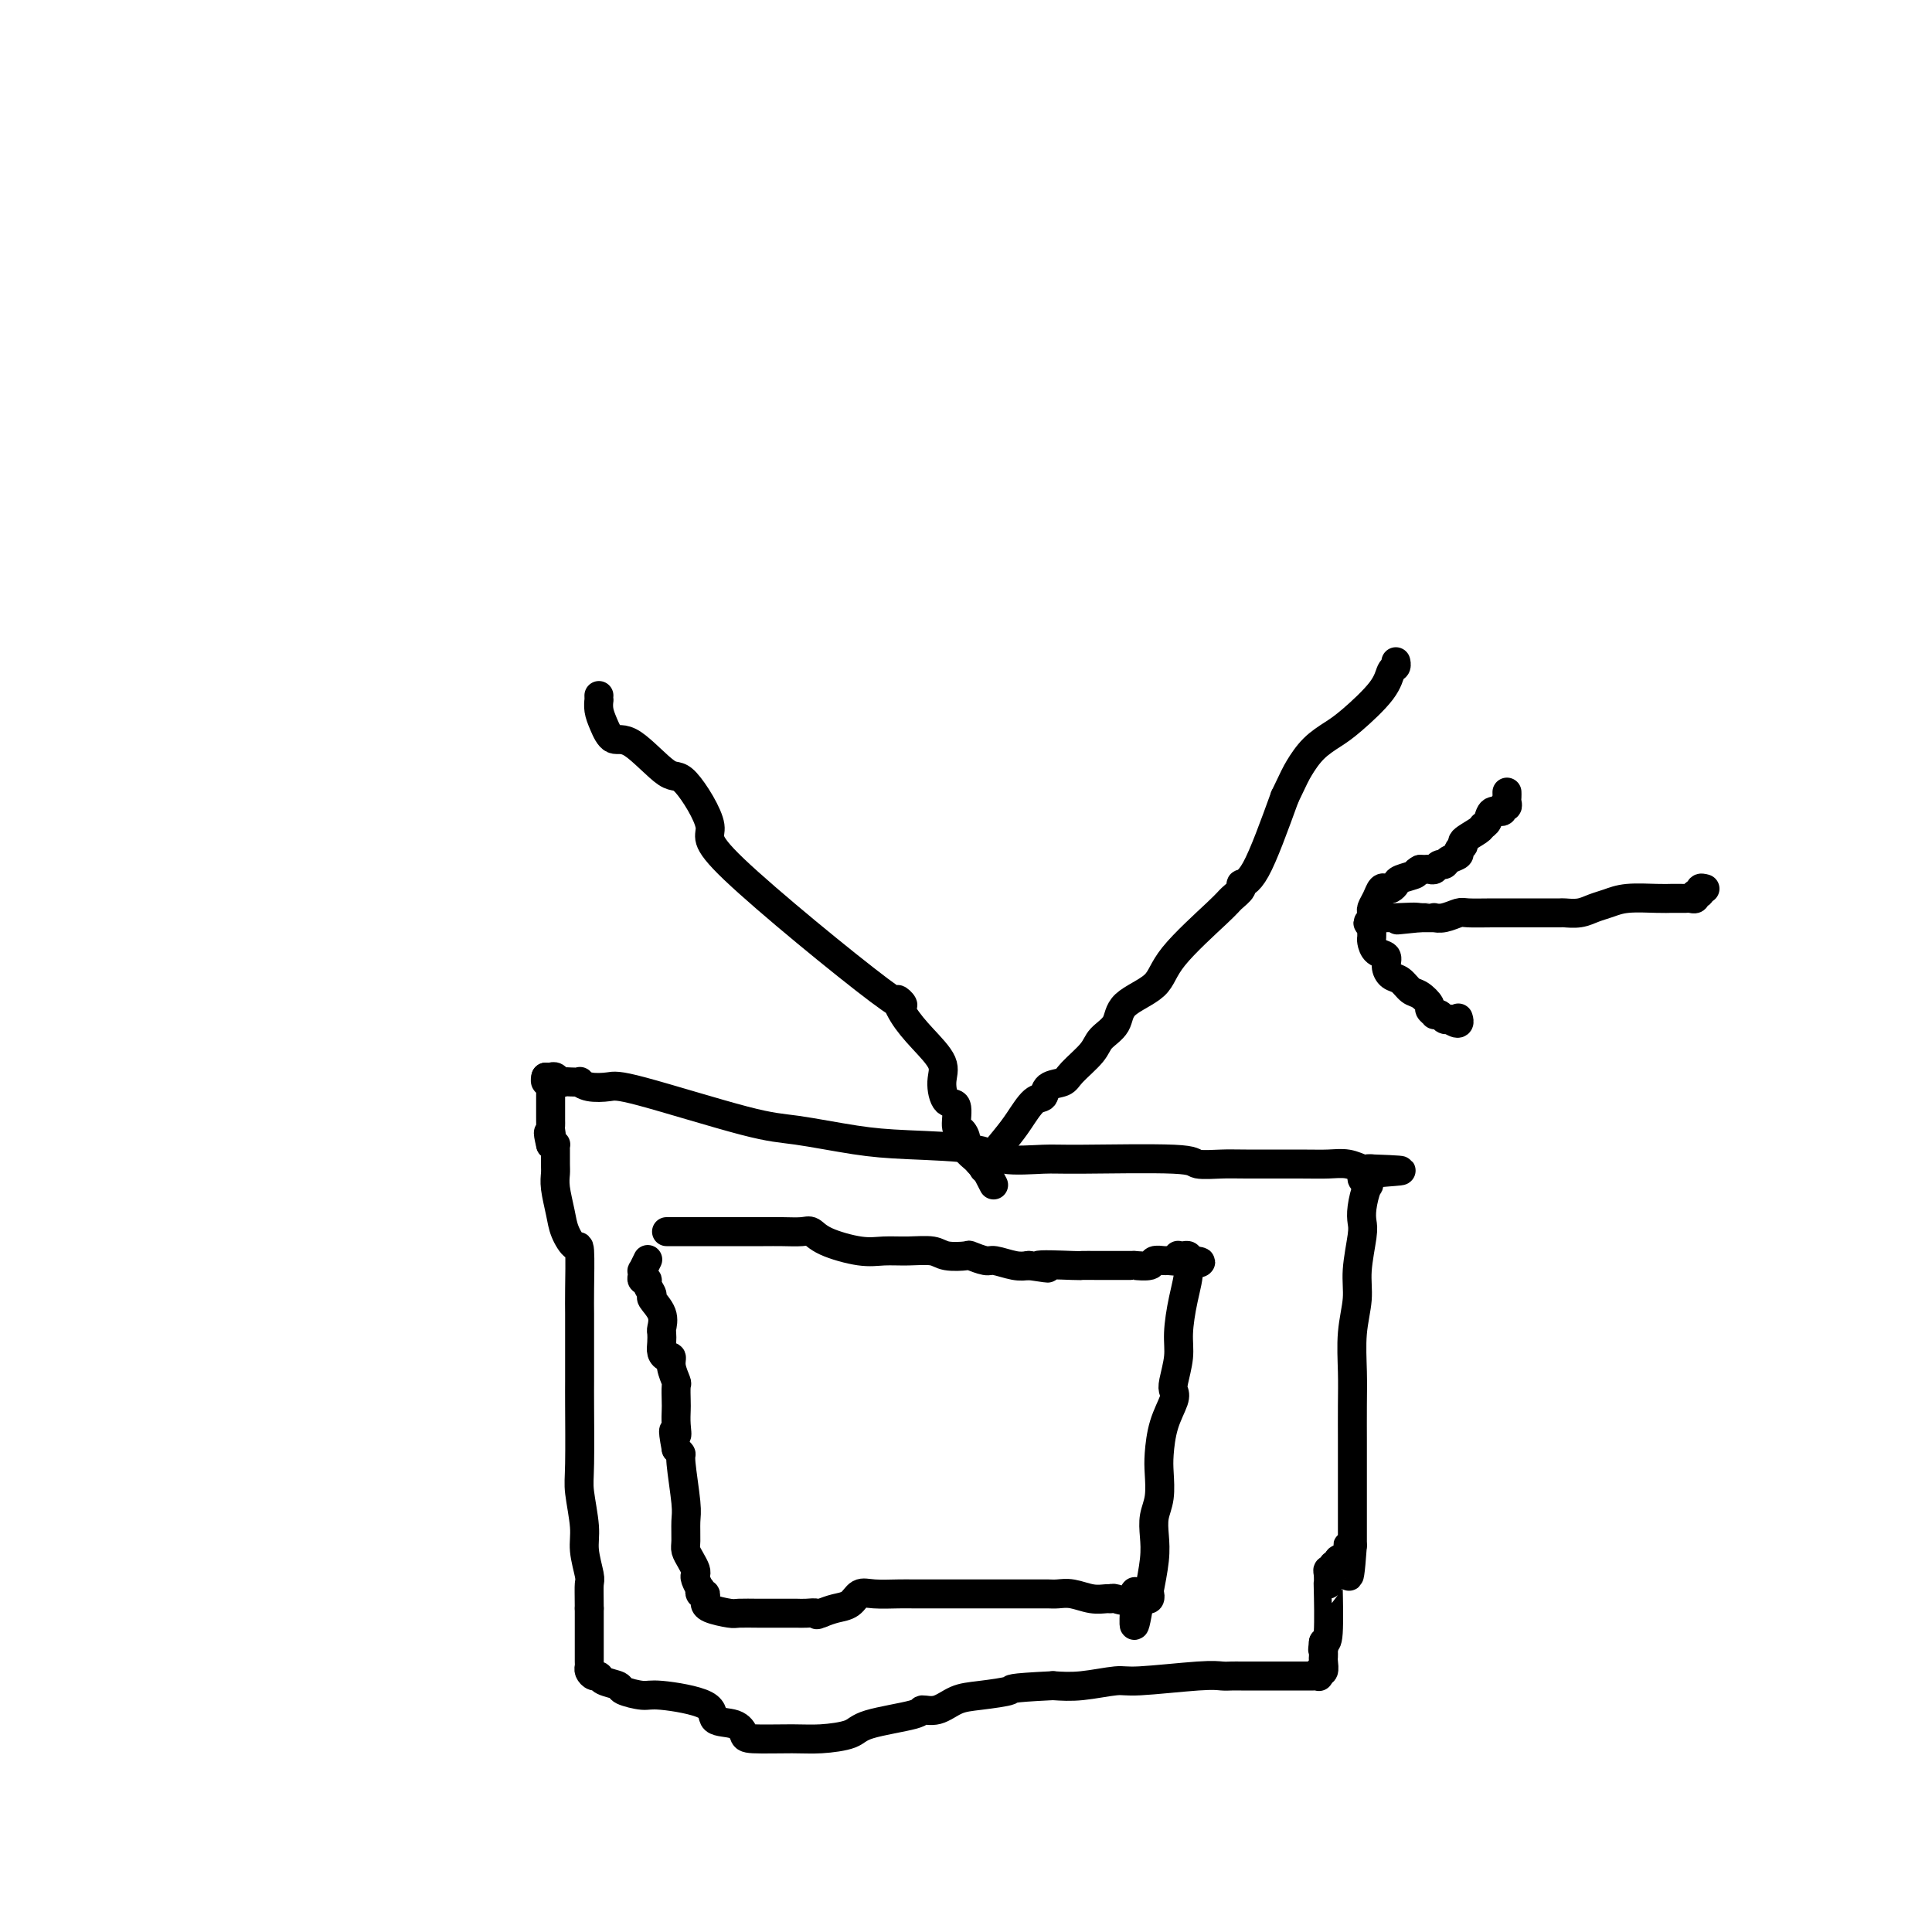 <svg viewBox='0 0 400 400' version='1.1' xmlns='http://www.w3.org/2000/svg' xmlns:xlink='http://www.w3.org/1999/xlink'><g fill='none' stroke='rgb(0,0,0)' stroke-width='6' stroke-linecap='round' stroke-linejoin='round'><path d='M113,223c0.333,0.030 0.665,0.061 1,0c0.335,-0.061 0.672,-0.212 1,0c0.328,0.212 0.647,0.788 1,1c0.353,0.212 0.740,0.060 1,0c0.260,-0.060 0.394,-0.030 1,0c0.606,0.030 1.683,0.059 2,0c0.317,-0.059 -0.125,-0.205 0,0c0.125,0.205 0.817,0.761 2,1c1.183,0.239 2.859,0.162 4,0c1.141,-0.162 1.749,-0.408 7,1c5.251,1.408 15.147,4.470 21,6c5.853,1.530 7.663,1.528 11,2c3.337,0.472 8.199,1.419 12,2c3.801,0.581 6.540,0.797 11,1c4.460,0.203 10.643,0.393 14,1c3.357,0.607 3.890,1.630 6,2c2.110,0.370 5.797,0.085 8,0c2.203,-0.085 2.921,0.030 8,0c5.079,-0.030 14.518,-0.204 19,0c4.482,0.204 4.008,0.787 5,1c0.992,0.213 3.451,0.056 5,0c1.549,-0.056 2.187,-0.011 5,0c2.813,0.011 7.800,-0.011 11,0c3.200,0.011 4.612,0.055 6,0c1.388,-0.055 2.754,-0.211 4,0c1.246,0.211 2.374,0.788 3,1c0.626,0.212 0.750,0.061 1,0c0.250,-0.061 0.625,-0.030 1,0'/><path d='M284,242c11.822,0.416 3.378,0.457 0,1c-3.378,0.543 -1.689,1.587 -1,2c0.689,0.413 0.377,0.195 0,1c-0.377,0.805 -0.818,2.632 -1,4c-0.182,1.368 -0.105,2.277 0,3c0.105,0.723 0.238,1.258 0,3c-0.238,1.742 -0.848,4.689 -1,7c-0.152,2.311 0.156,3.986 0,6c-0.156,2.014 -0.774,4.367 -1,7c-0.226,2.633 -0.061,5.546 0,8c0.061,2.454 0.016,4.448 0,7c-0.016,2.552 -0.004,5.660 0,7c0.004,1.340 0.001,0.911 0,2c-0.001,1.089 -0.000,3.695 0,6c0.000,2.305 0.000,4.309 0,6c-0.000,1.691 -0.000,3.071 0,4c0.000,0.929 0.000,1.408 0,2c-0.000,0.592 -0.000,1.296 0,2'/><path d='M280,320c-0.857,12.173 -0.999,3.606 -1,1c-0.001,-2.606 0.140,0.751 0,2c-0.140,1.249 -0.560,0.391 -1,0c-0.440,-0.391 -0.902,-0.315 -1,0c-0.098,0.315 0.166,0.869 0,1c-0.166,0.131 -0.762,-0.160 -1,0c-0.238,0.160 -0.116,0.770 0,1c0.116,0.230 0.227,0.081 0,0c-0.227,-0.081 -0.792,-0.095 -1,0c-0.208,0.095 -0.058,0.299 0,1c0.058,0.701 0.026,1.899 0,2c-0.026,0.101 -0.045,-0.896 0,1c0.045,1.896 0.156,6.685 0,9c-0.156,2.315 -0.578,2.158 -1,2'/><path d='M274,340c-0.309,2.637 -0.083,1.230 0,1c0.083,-0.230 0.023,0.717 0,1c-0.023,0.283 -0.010,-0.097 0,0c0.010,0.097 0.017,0.671 0,1c-0.017,0.329 -0.056,0.414 0,1c0.056,0.586 0.208,1.674 0,2c-0.208,0.326 -0.776,-0.109 -1,0c-0.224,0.109 -0.103,0.761 0,1c0.103,0.239 0.190,0.064 0,0c-0.190,-0.064 -0.655,-0.017 -1,0c-0.345,0.017 -0.569,0.005 -1,0c-0.431,-0.005 -1.067,-0.001 -2,0c-0.933,0.001 -2.162,0.000 -3,0c-0.838,-0.000 -1.285,-0.000 -2,0c-0.715,0.000 -1.696,0.000 -2,0c-0.304,-0.000 0.070,0.000 0,0c-0.070,-0.000 -0.585,-0.000 -1,0c-0.415,0.000 -0.729,0.000 -1,0c-0.271,-0.000 -0.497,-0.001 -1,0c-0.503,0.001 -1.283,0.004 -2,0c-0.717,-0.004 -1.371,-0.016 -2,0c-0.629,0.016 -1.234,0.061 -2,0c-0.766,-0.061 -1.694,-0.226 -5,0c-3.306,0.226 -8.989,0.844 -12,1c-3.011,0.156 -3.349,-0.150 -5,0c-1.651,0.150 -4.615,0.757 -7,1c-2.385,0.243 -4.193,0.121 -6,0'/><path d='M218,349c-9.941,0.483 -8.293,0.689 -9,1c-0.707,0.311 -3.768,0.727 -6,1c-2.232,0.273 -3.634,0.405 -5,1c-1.366,0.595 -2.694,1.655 -4,2c-1.306,0.345 -2.589,-0.023 -3,0c-0.411,0.023 0.050,0.437 -2,1c-2.050,0.563 -6.613,1.276 -9,2c-2.387,0.724 -2.600,1.460 -4,2c-1.400,0.540 -3.986,0.884 -6,1c-2.014,0.116 -3.455,0.006 -6,0c-2.545,-0.006 -6.194,0.094 -8,0c-1.806,-0.094 -1.769,-0.383 -2,-1c-0.231,-0.617 -0.731,-1.562 -2,-2c-1.269,-0.438 -3.307,-0.369 -4,-1c-0.693,-0.631 -0.039,-1.962 -2,-3c-1.961,-1.038 -6.536,-1.783 -9,-2c-2.464,-0.217 -2.817,0.096 -4,0c-1.183,-0.096 -3.195,-0.599 -4,-1c-0.805,-0.401 -0.401,-0.699 -1,-1c-0.599,-0.301 -2.199,-0.606 -3,-1c-0.801,-0.394 -0.803,-0.878 -1,-1c-0.197,-0.122 -0.589,0.118 -1,0c-0.411,-0.118 -0.842,-0.594 -1,-1c-0.158,-0.406 -0.042,-0.741 0,-1c0.042,-0.259 0.011,-0.440 0,-1c-0.011,-0.560 -0.003,-1.497 0,-3c0.003,-1.503 0.001,-3.572 0,-5c-0.001,-1.428 -0.000,-2.214 0,-3'/><path d='M122,333c-0.017,-3.089 -0.061,-4.311 0,-5c0.061,-0.689 0.227,-0.843 0,-2c-0.227,-1.157 -0.845,-3.315 -1,-5c-0.155,-1.685 0.155,-2.897 0,-5c-0.155,-2.103 -0.774,-5.096 -1,-7c-0.226,-1.904 -0.061,-2.718 0,-6c0.061,-3.282 0.016,-9.030 0,-12c-0.016,-2.970 -0.004,-3.162 0,-5c0.004,-1.838 -0.001,-5.324 0,-8c0.001,-2.676 0.008,-4.543 0,-6c-0.008,-1.457 -0.029,-2.502 0,-5c0.029,-2.498 0.109,-6.447 0,-8c-0.109,-1.553 -0.407,-0.710 -1,-1c-0.593,-0.290 -1.479,-1.715 -2,-3c-0.521,-1.285 -0.675,-2.432 -1,-4c-0.325,-1.568 -0.819,-3.559 -1,-5c-0.181,-1.441 -0.048,-2.334 0,-3c0.048,-0.666 0.010,-1.107 0,-2c-0.010,-0.893 0.008,-2.239 0,-3c-0.008,-0.761 -0.041,-0.936 0,-1c0.041,-0.064 0.154,-0.018 0,0c-0.154,0.018 -0.577,0.009 -1,0'/><path d='M114,237c-0.928,-3.809 -0.249,-2.330 0,-2c0.249,0.330 0.067,-0.489 0,-1c-0.067,-0.511 -0.018,-0.714 0,-1c0.018,-0.286 0.005,-0.654 0,-1c-0.005,-0.346 -0.001,-0.670 0,-1c0.001,-0.330 0.000,-0.666 0,-1c-0.000,-0.334 -0.000,-0.667 0,-1c0.000,-0.333 0.001,-0.668 0,-1c-0.001,-0.332 -0.004,-0.662 0,-1c0.004,-0.338 0.015,-0.683 0,-1c-0.015,-0.317 -0.057,-0.607 0,-1c0.057,-0.393 0.211,-0.889 0,-1c-0.211,-0.111 -0.788,0.162 -1,0c-0.212,-0.162 -0.061,-0.761 0,-1c0.061,-0.239 0.030,-0.120 0,0'/><path d='M124,144c-0.005,0.466 -0.010,0.932 0,1c0.010,0.068 0.036,-0.261 0,0c-0.036,0.261 -0.133,1.112 0,2c0.133,0.888 0.496,1.813 1,3c0.504,1.187 1.148,2.637 2,3c0.852,0.363 1.913,-0.360 4,1c2.087,1.360 5.201,4.804 7,6c1.799,1.196 2.285,0.146 4,2c1.715,1.854 4.660,6.613 5,9c0.340,2.387 -1.926,2.402 5,9c6.926,6.598 23.044,19.780 30,25c6.956,5.220 4.749,2.478 4,2c-0.749,-0.478 -0.041,1.309 1,3c1.041,1.691 2.416,3.286 4,5c1.584,1.714 3.376,3.545 4,5c0.624,1.455 0.079,2.532 0,4c-0.079,1.468 0.309,3.328 1,4c0.691,0.672 1.686,0.158 2,1c0.314,0.842 -0.053,3.041 0,4c0.053,0.959 0.525,0.678 1,1c0.475,0.322 0.954,1.248 1,2c0.046,0.752 -0.341,1.328 0,2c0.341,0.672 1.411,1.438 2,2c0.589,0.562 0.697,0.921 1,1c0.303,0.079 0.801,-0.120 1,0c0.199,0.120 0.100,0.560 0,1'/><path d='M204,242c3.000,5.833 1.500,2.917 0,0'/><path d='M204,242c-0.382,0.054 -0.764,0.107 0,-1c0.764,-1.107 2.675,-3.375 4,-5c1.325,-1.625 2.064,-2.606 3,-4c0.936,-1.394 2.069,-3.201 3,-4c0.931,-0.799 1.661,-0.591 2,-1c0.339,-0.409 0.288,-1.435 1,-2c0.712,-0.565 2.188,-0.667 3,-1c0.812,-0.333 0.962,-0.896 2,-2c1.038,-1.104 2.964,-2.748 4,-4c1.036,-1.252 1.180,-2.111 2,-3c0.820,-0.889 2.314,-1.807 3,-3c0.686,-1.193 0.564,-2.661 2,-4c1.436,-1.339 4.431,-2.547 6,-4c1.569,-1.453 1.711,-3.149 4,-6c2.289,-2.851 6.725,-6.855 9,-9c2.275,-2.145 2.389,-2.431 3,-3c0.611,-0.569 1.721,-1.421 2,-2c0.279,-0.579 -0.271,-0.887 0,-1c0.271,-0.113 1.363,-0.032 3,-3c1.637,-2.968 3.818,-8.984 6,-15'/><path d='M266,165c1.944,-4.097 2.303,-4.840 3,-6c0.697,-1.160 1.730,-2.738 3,-4c1.270,-1.262 2.775,-2.208 4,-3c1.225,-0.792 2.171,-1.431 4,-3c1.829,-1.569 4.543,-4.067 6,-6c1.457,-1.933 1.659,-3.302 2,-4c0.341,-0.698 0.823,-0.726 1,-1c0.177,-0.274 0.051,-0.792 0,-1c-0.051,-0.208 -0.025,-0.104 0,0'/><path d='M138,255c0.363,-0.000 0.726,-0.000 1,0c0.274,0.000 0.458,0.000 1,0c0.542,-0.000 1.440,-0.000 2,0c0.560,0.000 0.782,0.000 1,0c0.218,-0.000 0.434,-0.000 1,0c0.566,0.000 1.484,0.000 2,0c0.516,-0.000 0.629,-0.000 1,0c0.371,0.000 0.999,0.000 2,0c1.001,-0.000 2.376,-0.002 4,0c1.624,0.002 3.498,0.006 5,0c1.502,-0.006 2.631,-0.022 4,0c1.369,0.022 2.977,0.083 4,0c1.023,-0.083 1.462,-0.309 2,0c0.538,0.309 1.177,1.154 3,2c1.823,0.846 4.832,1.695 7,2c2.168,0.305 3.496,0.068 5,0c1.504,-0.068 3.185,0.033 5,0c1.815,-0.033 3.765,-0.201 5,0c1.235,0.201 1.757,0.771 3,1c1.243,0.229 3.207,0.118 4,0c0.793,-0.118 0.414,-0.241 1,0c0.586,0.241 2.136,0.848 3,1c0.864,0.152 1.040,-0.151 2,0c0.960,0.151 2.703,0.758 4,1c1.297,0.242 2.149,0.121 3,0'/><path d='M213,262c7.320,1.083 2.121,0.290 2,0c-0.121,-0.290 4.837,-0.078 7,0c2.163,0.078 1.531,0.021 2,0c0.469,-0.021 2.037,-0.006 3,0c0.963,0.006 1.319,0.002 2,0c0.681,-0.002 1.688,-0.000 2,0c0.312,0.000 -0.069,0.000 0,0c0.069,-0.000 0.590,-0.000 1,0c0.410,0.000 0.709,0.001 1,0c0.291,-0.001 0.573,-0.004 1,0c0.427,0.004 0.997,0.015 1,0c0.003,-0.015 -0.561,-0.057 0,0c0.561,0.057 2.249,0.212 3,0c0.751,-0.212 0.566,-0.793 1,-1c0.434,-0.207 1.489,-0.042 2,0c0.511,0.042 0.480,-0.041 1,0c0.520,0.041 1.593,0.206 2,0c0.407,-0.206 0.148,-0.785 0,-1c-0.148,-0.215 -0.184,-0.068 0,0c0.184,0.068 0.588,0.057 1,0c0.412,-0.057 0.832,-0.159 1,0c0.168,0.159 0.084,0.580 0,1'/><path d='M246,261c5.094,0.083 1.327,0.789 0,1c-1.327,0.211 -0.216,-0.074 0,1c0.216,1.074 -0.464,3.506 -1,6c-0.536,2.494 -0.926,5.050 -1,7c-0.074,1.950 0.170,3.292 0,5c-0.170,1.708 -0.753,3.780 -1,5c-0.247,1.220 -0.157,1.588 0,2c0.157,0.412 0.383,0.868 0,2c-0.383,1.132 -1.374,2.938 -2,5c-0.626,2.062 -0.886,4.378 -1,6c-0.114,1.622 -0.082,2.549 0,4c0.082,1.451 0.214,3.426 0,5c-0.214,1.574 -0.776,2.746 -1,4c-0.224,1.254 -0.112,2.588 0,4c0.112,1.412 0.223,2.900 0,5c-0.223,2.100 -0.781,4.811 -1,6c-0.219,1.189 -0.100,0.855 0,1c0.100,0.145 0.181,0.770 0,1c-0.181,0.230 -0.623,0.066 -1,0c-0.377,-0.066 -0.688,-0.033 -1,0'/><path d='M236,331c-1.758,10.829 -1.152,2.901 -1,0c0.152,-2.901 -0.149,-0.776 -1,0c-0.851,0.776 -2.251,0.204 -3,0c-0.749,-0.204 -0.848,-0.041 -1,0c-0.152,0.041 -0.359,-0.042 -1,0c-0.641,0.042 -1.718,0.207 -3,0c-1.282,-0.207 -2.770,-0.788 -4,-1c-1.230,-0.212 -2.203,-0.057 -3,0c-0.797,0.057 -1.419,0.015 -2,0c-0.581,-0.015 -1.122,-0.004 -2,0c-0.878,0.004 -2.093,0.001 -3,0c-0.907,-0.001 -1.505,-0.000 -2,0c-0.495,0.000 -0.887,0.000 -2,0c-1.113,-0.000 -2.946,-0.000 -4,0c-1.054,0.000 -1.328,-0.000 -3,0c-1.672,0.000 -4.741,0.000 -6,0c-1.259,-0.000 -0.709,-0.000 -1,0c-0.291,0.000 -1.425,0.001 -2,0c-0.575,-0.001 -0.591,-0.002 -1,0c-0.409,0.002 -1.211,0.007 -2,0c-0.789,-0.007 -1.565,-0.027 -3,0c-1.435,0.027 -3.528,0.101 -5,0c-1.472,-0.101 -2.322,-0.378 -3,0c-0.678,0.378 -1.182,1.409 -2,2c-0.818,0.591 -1.948,0.740 -3,1c-1.052,0.260 -2.026,0.630 -3,1'/><path d='M170,334c-1.373,0.619 -0.805,0.166 -1,0c-0.195,-0.166 -1.154,-0.044 -2,0c-0.846,0.044 -1.579,0.012 -2,0c-0.421,-0.012 -0.529,-0.003 -1,0c-0.471,0.003 -1.303,0.002 -2,0c-0.697,-0.002 -1.259,-0.003 -2,0c-0.741,0.003 -1.663,0.011 -3,0c-1.337,-0.011 -3.090,-0.041 -4,0c-0.910,0.041 -0.976,0.152 -2,0c-1.024,-0.152 -3.005,-0.567 -4,-1c-0.995,-0.433 -1.002,-0.886 -1,-1c0.002,-0.114 0.014,0.109 0,0c-0.014,-0.109 -0.055,-0.549 0,-1c0.055,-0.451 0.207,-0.912 0,-1c-0.207,-0.088 -0.774,0.198 -1,0c-0.226,-0.198 -0.112,-0.878 0,-1c0.112,-0.122 0.224,0.315 0,0c-0.224,-0.315 -0.782,-1.383 -1,-2c-0.218,-0.617 -0.097,-0.782 0,-1c0.097,-0.218 0.169,-0.488 0,-1c-0.169,-0.512 -0.580,-1.265 -1,-2c-0.420,-0.735 -0.849,-1.451 -1,-2c-0.151,-0.549 -0.026,-0.931 0,-2c0.026,-1.069 -0.048,-2.825 0,-4c0.048,-1.175 0.219,-1.769 0,-4c-0.219,-2.231 -0.828,-6.101 -1,-8c-0.172,-1.899 0.094,-1.828 0,-2c-0.094,-0.172 -0.547,-0.586 -1,-1'/><path d='M140,300c-1.083,-5.707 -0.290,-3.473 0,-3c0.290,0.473 0.079,-0.813 0,-2c-0.079,-1.187 -0.025,-2.275 0,-3c0.025,-0.725 0.022,-1.088 0,-2c-0.022,-0.912 -0.061,-2.373 0,-3c0.061,-0.627 0.223,-0.419 0,-1c-0.223,-0.581 -0.830,-1.951 -1,-3c-0.170,-1.049 0.098,-1.777 0,-2c-0.098,-0.223 -0.563,0.058 -1,0c-0.437,-0.058 -0.847,-0.455 -1,-1c-0.153,-0.545 -0.049,-1.239 0,-2c0.049,-0.761 0.042,-1.589 0,-2c-0.042,-0.411 -0.121,-0.404 0,-1c0.121,-0.596 0.440,-1.796 0,-3c-0.440,-1.204 -1.638,-2.413 -2,-3c-0.362,-0.587 0.113,-0.552 0,-1c-0.113,-0.448 -0.815,-1.378 -1,-2c-0.185,-0.622 0.146,-0.935 0,-1c-0.146,-0.065 -0.767,0.119 -1,0c-0.233,-0.119 -0.076,-0.540 0,-1c0.076,-0.460 0.072,-0.958 0,-1c-0.072,-0.042 -0.212,0.373 0,0c0.212,-0.373 0.775,-1.535 1,-2c0.225,-0.465 0.113,-0.232 0,0'/><path d='M353,184c-0.455,-0.121 -0.909,-0.243 -1,0c-0.091,0.243 0.183,0.850 0,1c-0.183,0.150 -0.822,-0.156 -1,0c-0.178,0.156 0.107,0.774 0,1c-0.107,0.226 -0.605,0.061 -1,0c-0.395,-0.061 -0.686,-0.016 -1,0c-0.314,0.016 -0.650,0.003 -1,0c-0.350,-0.003 -0.716,0.002 -1,0c-0.284,-0.002 -0.488,-0.012 -1,0c-0.512,0.012 -1.333,0.045 -3,0c-1.667,-0.045 -4.181,-0.170 -6,0c-1.819,0.170 -2.945,0.634 -4,1c-1.055,0.366 -2.040,0.634 -3,1c-0.960,0.366 -1.895,0.830 -3,1c-1.105,0.170 -2.378,0.046 -3,0c-0.622,-0.046 -0.591,-0.012 -1,0c-0.409,0.012 -1.258,0.003 -2,0c-0.742,-0.003 -1.375,-0.001 -2,0c-0.625,0.001 -1.240,-0.001 -2,0c-0.760,0.001 -1.663,0.004 -3,0c-1.337,-0.004 -3.108,-0.015 -5,0c-1.892,0.015 -3.904,0.057 -5,0c-1.096,-0.057 -1.277,-0.211 -2,0c-0.723,0.211 -1.989,0.789 -3,1c-1.011,0.211 -1.766,0.057 -2,0c-0.234,-0.057 0.052,-0.015 0,0c-0.052,0.015 -0.444,0.004 -1,0c-0.556,-0.004 -1.278,-0.002 -2,0'/><path d='M294,190c-9.123,0.928 -2.431,0.249 -1,0c1.431,-0.249 -2.400,-0.067 -4,0c-1.600,0.067 -0.969,0.018 -1,0c-0.031,-0.018 -0.723,-0.005 -1,0c-0.277,0.005 -0.138,0.003 0,0'/><path d='M312,164c0.009,0.342 0.018,0.684 0,1c-0.018,0.316 -0.064,0.605 0,1c0.064,0.395 0.239,0.897 0,1c-0.239,0.103 -0.891,-0.194 -1,0c-0.109,0.194 0.324,0.877 0,1c-0.324,0.123 -1.405,-0.314 -2,0c-0.595,0.314 -0.705,1.379 -1,2c-0.295,0.621 -0.777,0.796 -1,1c-0.223,0.204 -0.187,0.436 -1,1c-0.813,0.564 -2.473,1.460 -3,2c-0.527,0.540 0.080,0.723 0,1c-0.080,0.277 -0.848,0.648 -1,1c-0.152,0.352 0.310,0.687 0,1c-0.310,0.313 -1.392,0.606 -2,1c-0.608,0.394 -0.740,0.890 -1,1c-0.260,0.110 -0.647,-0.167 -1,0c-0.353,0.167 -0.672,0.777 -1,1c-0.328,0.223 -0.665,0.060 -1,0c-0.335,-0.060 -0.667,-0.017 -1,0c-0.333,0.017 -0.666,0.009 -1,0'/><path d='M294,180c-1.295,0.642 -0.532,0.747 -1,1c-0.468,0.253 -2.167,0.655 -3,1c-0.833,0.345 -0.800,0.634 -1,1c-0.200,0.366 -0.632,0.809 -1,1c-0.368,0.191 -0.673,0.131 -1,0c-0.327,-0.131 -0.676,-0.334 -1,0c-0.324,0.334 -0.623,1.203 -1,2c-0.377,0.797 -0.832,1.522 -1,2c-0.168,0.478 -0.048,0.708 0,1c0.048,0.292 0.024,0.646 0,1'/><path d='M284,190c-1.547,1.730 -0.414,1.055 0,1c0.414,-0.055 0.111,0.509 0,1c-0.111,0.491 -0.028,0.909 0,1c0.028,0.091 0.001,-0.145 0,0c-0.001,0.145 0.024,0.671 0,1c-0.024,0.329 -0.095,0.459 0,1c0.095,0.541 0.357,1.492 1,2c0.643,0.508 1.667,0.574 2,1c0.333,0.426 -0.024,1.212 0,2c0.024,0.788 0.431,1.577 1,2c0.569,0.423 1.300,0.480 2,1c0.700,0.520 1.368,1.502 2,2c0.632,0.498 1.226,0.512 2,1c0.774,0.488 1.727,1.450 2,2c0.273,0.550 -0.134,0.687 0,1c0.134,0.313 0.809,0.802 1,1c0.191,0.198 -0.104,0.105 0,0c0.104,-0.105 0.605,-0.220 1,0c0.395,0.220 0.684,0.777 1,1c0.316,0.223 0.658,0.111 1,0'/><path d='M300,211c2.464,1.702 2.125,0.458 2,0c-0.125,-0.458 -0.036,-0.131 0,0c0.036,0.131 0.018,0.065 0,0'/></g>
</svg>